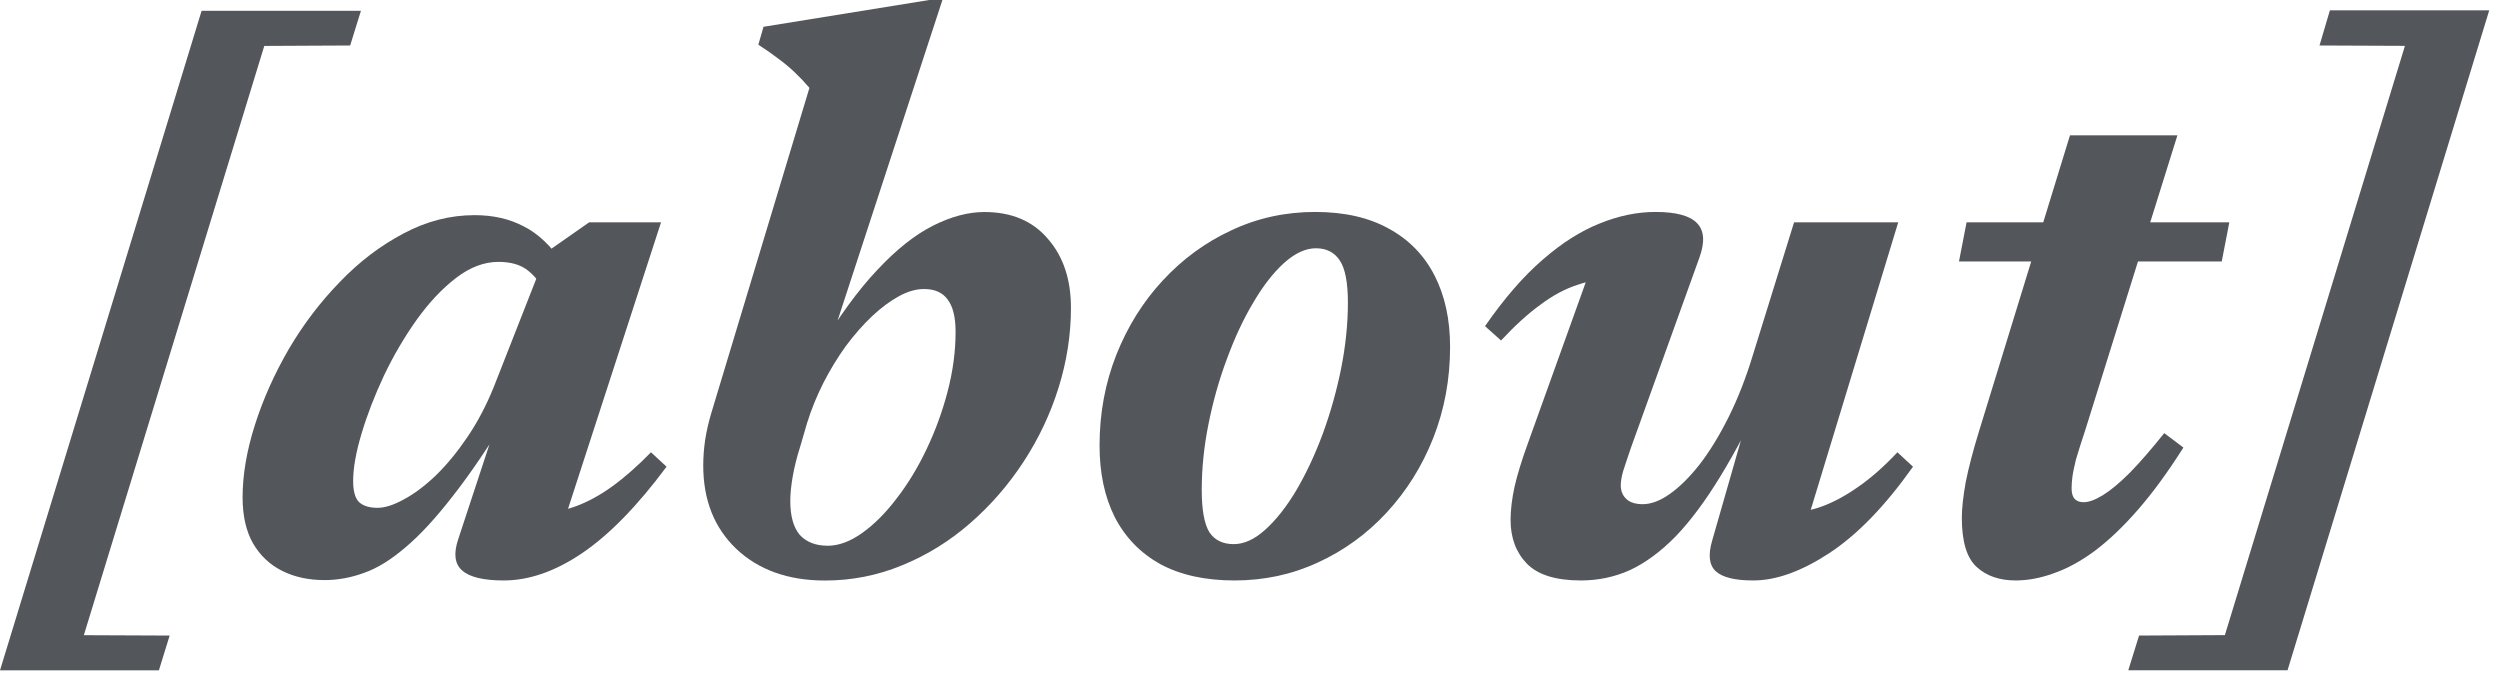 <?xml version="1.0" encoding="UTF-8"?> <svg xmlns="http://www.w3.org/2000/svg" viewBox="0 0 34.348 9.249" fill="none"><path d="M34.2 0.142L31.429 9.209H29.241L29.389 8.732L30.568 8.726L33.042 0.63L31.868 0.625L32.011 0.142H34.2Z" fill="#53565A"></path><path d="M26.915 3.592L27.019 3.055H30.629L30.525 3.592H26.915ZM28.654 5.896C28.596 6.072 28.552 6.211 28.522 6.313C28.497 6.416 28.48 6.496 28.473 6.555C28.466 6.613 28.462 6.664 28.462 6.708C28.462 6.778 28.477 6.827 28.506 6.856C28.535 6.886 28.576 6.9 28.627 6.9C28.7 6.9 28.789 6.867 28.895 6.801C29.001 6.736 29.124 6.633 29.263 6.494C29.402 6.352 29.559 6.171 29.735 5.951L29.998 6.149C29.786 6.485 29.577 6.77 29.373 7.004C29.172 7.235 28.974 7.423 28.78 7.569C28.586 7.712 28.398 7.814 28.215 7.877C28.036 7.942 27.862 7.975 27.694 7.975C27.471 7.975 27.292 7.913 27.157 7.789C27.021 7.664 26.954 7.44 26.954 7.114C26.954 6.986 26.972 6.822 27.008 6.62C27.049 6.419 27.109 6.189 27.189 5.929L28.44 1.859H29.916L28.654 5.896Z" fill="#53565A"></path><path d="M23.524 7.427L24.155 5.227L24.281 5.326C24.058 5.801 23.842 6.209 23.634 6.549C23.429 6.885 23.224 7.16 23.02 7.372C22.815 7.58 22.606 7.734 22.394 7.833C22.182 7.928 21.957 7.975 21.72 7.975C21.376 7.975 21.129 7.898 20.979 7.745C20.829 7.591 20.754 7.39 20.754 7.141C20.754 7.01 20.772 6.858 20.809 6.686C20.849 6.514 20.908 6.322 20.985 6.11L21.939 3.455L22.213 3.834C22.03 3.826 21.853 3.852 21.681 3.911C21.509 3.965 21.337 4.057 21.166 4.185C20.994 4.309 20.813 4.474 20.623 4.678L20.403 4.481C20.666 4.101 20.93 3.797 21.193 3.57C21.456 3.34 21.718 3.174 21.977 3.071C22.237 2.965 22.493 2.912 22.745 2.912C23.027 2.912 23.217 2.963 23.316 3.066C23.415 3.168 23.426 3.325 23.349 3.538L22.411 6.143C22.363 6.282 22.327 6.392 22.301 6.472C22.279 6.549 22.268 6.615 22.268 6.67C22.268 6.746 22.294 6.809 22.345 6.856C22.396 6.904 22.471 6.927 22.57 6.927C22.683 6.927 22.806 6.882 22.937 6.79C23.073 6.695 23.21 6.56 23.349 6.384C23.488 6.205 23.621 5.988 23.749 5.732C23.877 5.476 23.991 5.185 24.089 4.859L24.649 3.055H26.08L24.753 7.416L24.561 7.048C24.715 7.044 24.87 7.015 25.027 6.96C25.188 6.902 25.355 6.812 25.526 6.692C25.702 6.571 25.883 6.412 26.069 6.214L26.283 6.412C25.903 6.949 25.521 7.344 25.137 7.597C24.753 7.849 24.404 7.975 24.089 7.975C23.837 7.975 23.665 7.933 23.574 7.849C23.482 7.765 23.466 7.624 23.524 7.427Z" fill="#53565A"></path><path d="M18.069 2.912C18.471 2.912 18.809 2.989 19.084 3.143C19.358 3.293 19.566 3.506 19.709 3.784C19.852 4.062 19.923 4.39 19.923 4.766C19.923 5.209 19.846 5.626 19.692 6.017C19.539 6.405 19.325 6.746 19.051 7.043C18.78 7.335 18.466 7.564 18.107 7.728C17.752 7.893 17.37 7.975 16.961 7.975C16.558 7.975 16.218 7.9 15.94 7.75C15.666 7.597 15.458 7.381 15.315 7.103C15.176 6.825 15.107 6.498 15.107 6.121C15.107 5.679 15.184 5.264 15.337 4.876C15.491 4.488 15.703 4.148 15.973 3.856C16.248 3.559 16.562 3.329 16.917 3.165C17.275 2.996 17.659 2.912 18.069 2.912ZM16.95 7.476C17.092 7.476 17.237 7.41 17.383 7.278C17.533 7.143 17.676 6.962 17.811 6.735C17.946 6.505 18.067 6.247 18.173 5.962C18.279 5.673 18.363 5.375 18.425 5.068C18.487 4.757 18.519 4.454 18.519 4.157C18.519 3.883 18.482 3.691 18.409 3.581C18.336 3.468 18.226 3.411 18.08 3.411C17.937 3.411 17.791 3.479 17.641 3.614C17.495 3.746 17.354 3.927 17.219 4.157C17.083 4.384 16.963 4.642 16.857 4.931C16.75 5.216 16.666 5.514 16.604 5.825C16.542 6.132 16.511 6.434 16.511 6.73C16.511 7.004 16.546 7.198 16.615 7.311C16.688 7.421 16.8 7.476 16.95 7.476Z" fill="#53565A"></path><path d="M10.995 6.133C10.947 6.283 10.913 6.421 10.891 6.549C10.869 6.674 10.858 6.785 10.858 6.884C10.858 7.092 10.902 7.248 10.989 7.35C11.081 7.449 11.209 7.498 11.373 7.498C11.523 7.498 11.681 7.44 11.845 7.323C12.01 7.206 12.167 7.049 12.317 6.851C12.47 6.654 12.608 6.429 12.728 6.176C12.849 5.924 12.946 5.659 13.019 5.381C13.092 5.103 13.129 4.829 13.129 4.558C13.129 4.357 13.092 4.209 13.019 4.114C12.95 4.019 12.842 3.971 12.695 3.971C12.586 3.971 12.47 4.004 12.35 4.07C12.229 4.136 12.107 4.227 11.982 4.344C11.858 4.461 11.737 4.599 11.62 4.756C11.507 4.913 11.405 5.081 11.313 5.26C11.222 5.44 11.147 5.624 11.088 5.814L10.995 6.133ZM11.121 1.207C11.055 1.13 10.988 1.059 10.918 0.993C10.849 0.927 10.774 0.865 10.693 0.806C10.613 0.744 10.521 0.68 10.419 0.614L10.49 0.368L12.767 0H12.948L11.357 4.865L11.247 4.816C11.522 4.355 11.79 3.986 12.054 3.708C12.317 3.426 12.573 3.224 12.822 3.099C13.07 2.975 13.304 2.913 13.524 2.913C13.897 2.913 14.187 3.035 14.396 3.28C14.608 3.522 14.714 3.838 14.714 4.229C14.714 4.599 14.657 4.964 14.544 5.326C14.431 5.688 14.27 6.028 14.061 6.347C13.853 6.665 13.608 6.946 13.326 7.191C13.045 7.436 12.734 7.628 12.394 7.767C12.057 7.906 11.704 7.976 11.335 7.976C10.83 7.976 10.424 7.831 10.117 7.542C9.814 7.253 9.662 6.871 9.662 6.396C9.662 6.279 9.671 6.16 9.689 6.039C9.708 5.919 9.737 5.792 9.777 5.661L11.121 1.207Z" fill="#53565A"></path><path d="M6.295 7.41L6.882 5.627H7.025C6.732 6.11 6.465 6.505 6.224 6.812C5.986 7.119 5.767 7.357 5.565 7.525C5.368 7.693 5.18 7.809 5.001 7.871C4.821 7.937 4.64 7.97 4.457 7.97C4.238 7.97 4.044 7.927 3.876 7.843C3.708 7.759 3.574 7.633 3.476 7.465C3.381 7.297 3.333 7.086 3.333 6.834C3.333 6.523 3.39 6.19 3.503 5.836C3.616 5.481 3.772 5.134 3.969 4.794C4.17 4.453 4.404 4.146 4.671 3.872C4.938 3.594 5.229 3.373 5.544 3.208C5.858 3.04 6.183 2.956 6.52 2.956C6.776 2.956 7.001 3.007 7.195 3.11C7.392 3.208 7.573 3.38 7.738 3.625L7.463 4.004C7.427 3.894 7.357 3.799 7.255 3.718C7.156 3.638 7.021 3.598 6.849 3.598C6.652 3.598 6.458 3.671 6.268 3.817C6.077 3.963 5.896 4.155 5.725 4.393C5.556 4.631 5.406 4.887 5.275 5.161C5.147 5.435 5.044 5.7 4.968 5.956C4.891 6.212 4.852 6.43 4.852 6.609C4.852 6.744 4.878 6.84 4.929 6.894C4.984 6.949 5.07 6.977 5.187 6.977C5.289 6.977 5.41 6.938 5.549 6.861C5.692 6.785 5.838 6.675 5.988 6.532C6.138 6.386 6.282 6.211 6.421 6.006C6.56 5.801 6.681 5.572 6.783 5.32L7.513 3.461L8.094 3.055H9.082L7.661 7.432L7.452 7.048C7.602 7.044 7.756 7.013 7.913 6.955C8.074 6.896 8.239 6.807 8.407 6.686C8.579 6.562 8.758 6.404 8.944 6.214L9.158 6.412C8.756 6.953 8.368 7.35 7.995 7.602C7.626 7.851 7.268 7.975 6.92 7.975C6.642 7.975 6.452 7.929 6.35 7.838C6.248 7.75 6.229 7.607 6.295 7.41Z" fill="#53565A"></path><path d="M0 9.21L2.77 0.148H4.959L4.811 0.625L3.631 0.631L1.152 8.727L2.331 8.732L2.183 9.21H0Z" fill="#53565A"></path></svg> 